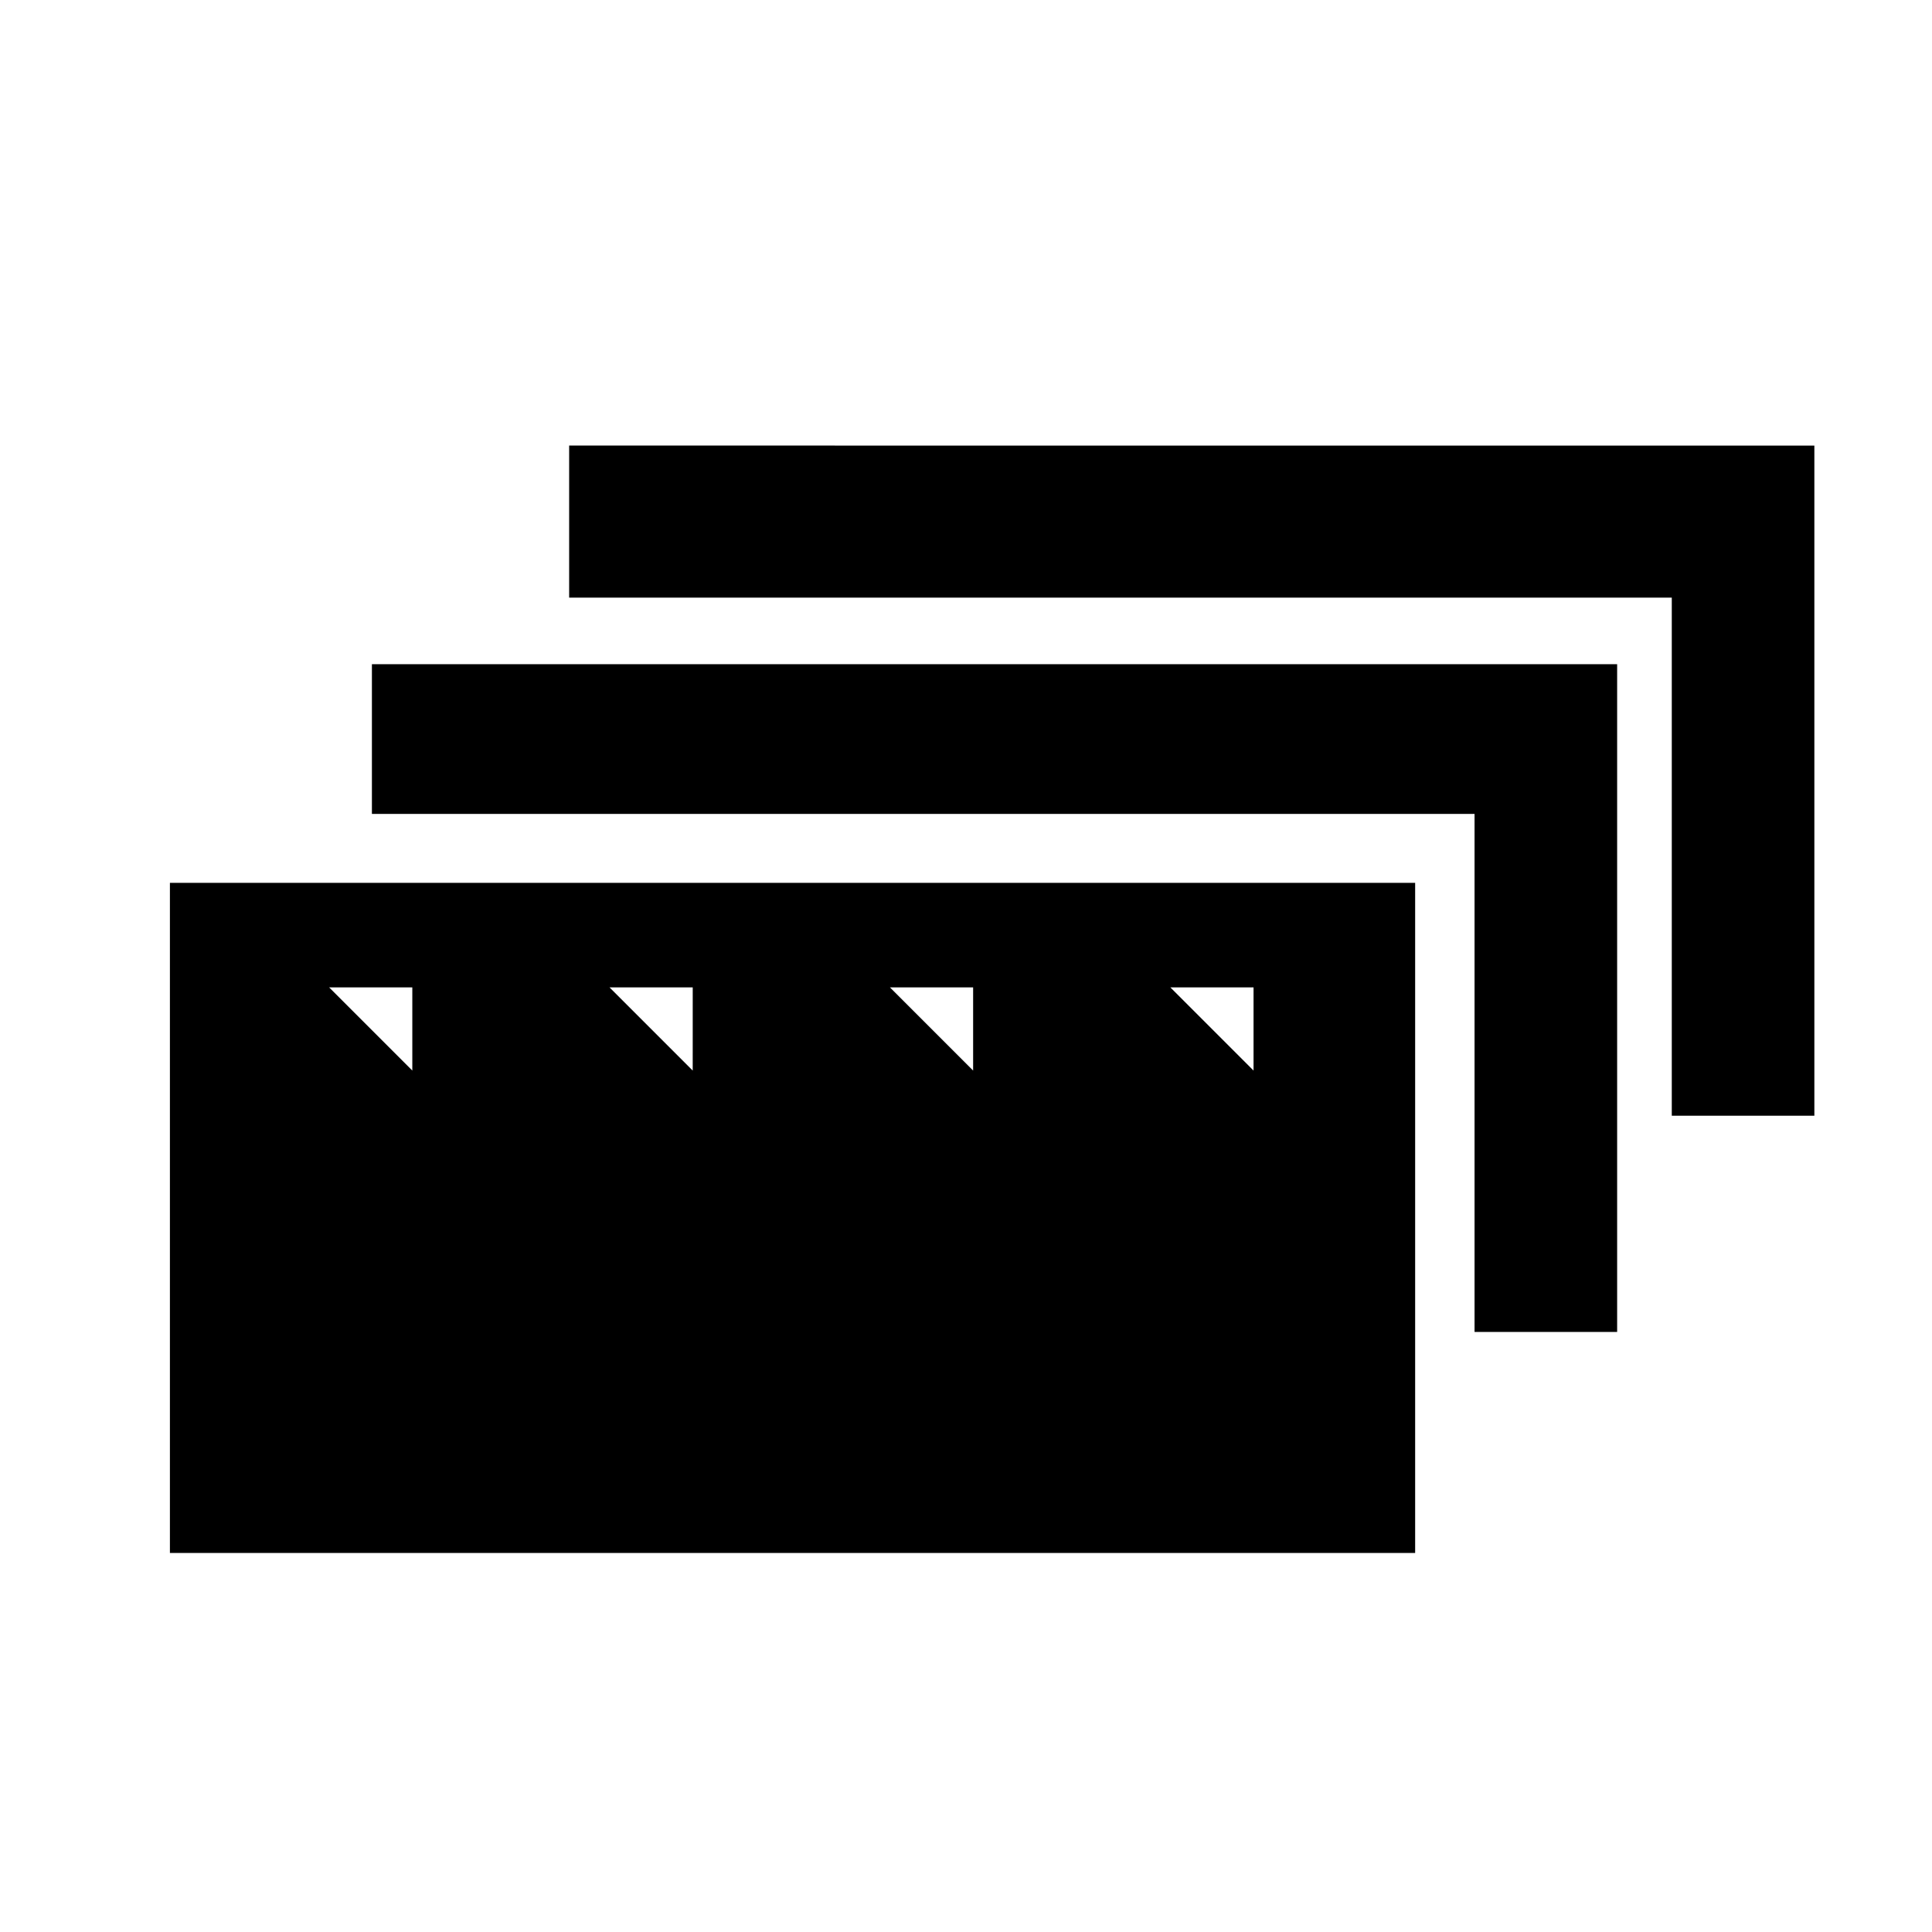 <?xml version="1.0" encoding="UTF-8"?>
<!-- Uploaded to: SVG Repo, www.svgrepo.com, Generator: SVG Repo Mixer Tools -->
<svg fill="#000000" width="800px" height="800px" version="1.1" viewBox="144 144 512 512" xmlns="http://www.w3.org/2000/svg">
 <g>
  <path d="m476.2 427.71-22.043-22.043h22.043zm-74.312 0-22.043-22.043h22.043zm-74.312 0-22.039-22.039h22.043zm-74.309 0-22.043-22.043h22.043zm-64.238 127.84h330v-177.59h-330z"/>
  <path d="m242.56 320.02v39.676h292.21v137.29h37.789v-176.96z"/>
  <path d="m294.83 262.08v40.305h292.21v137.29h37.785v-177.59z"/>
 </g>
</svg>